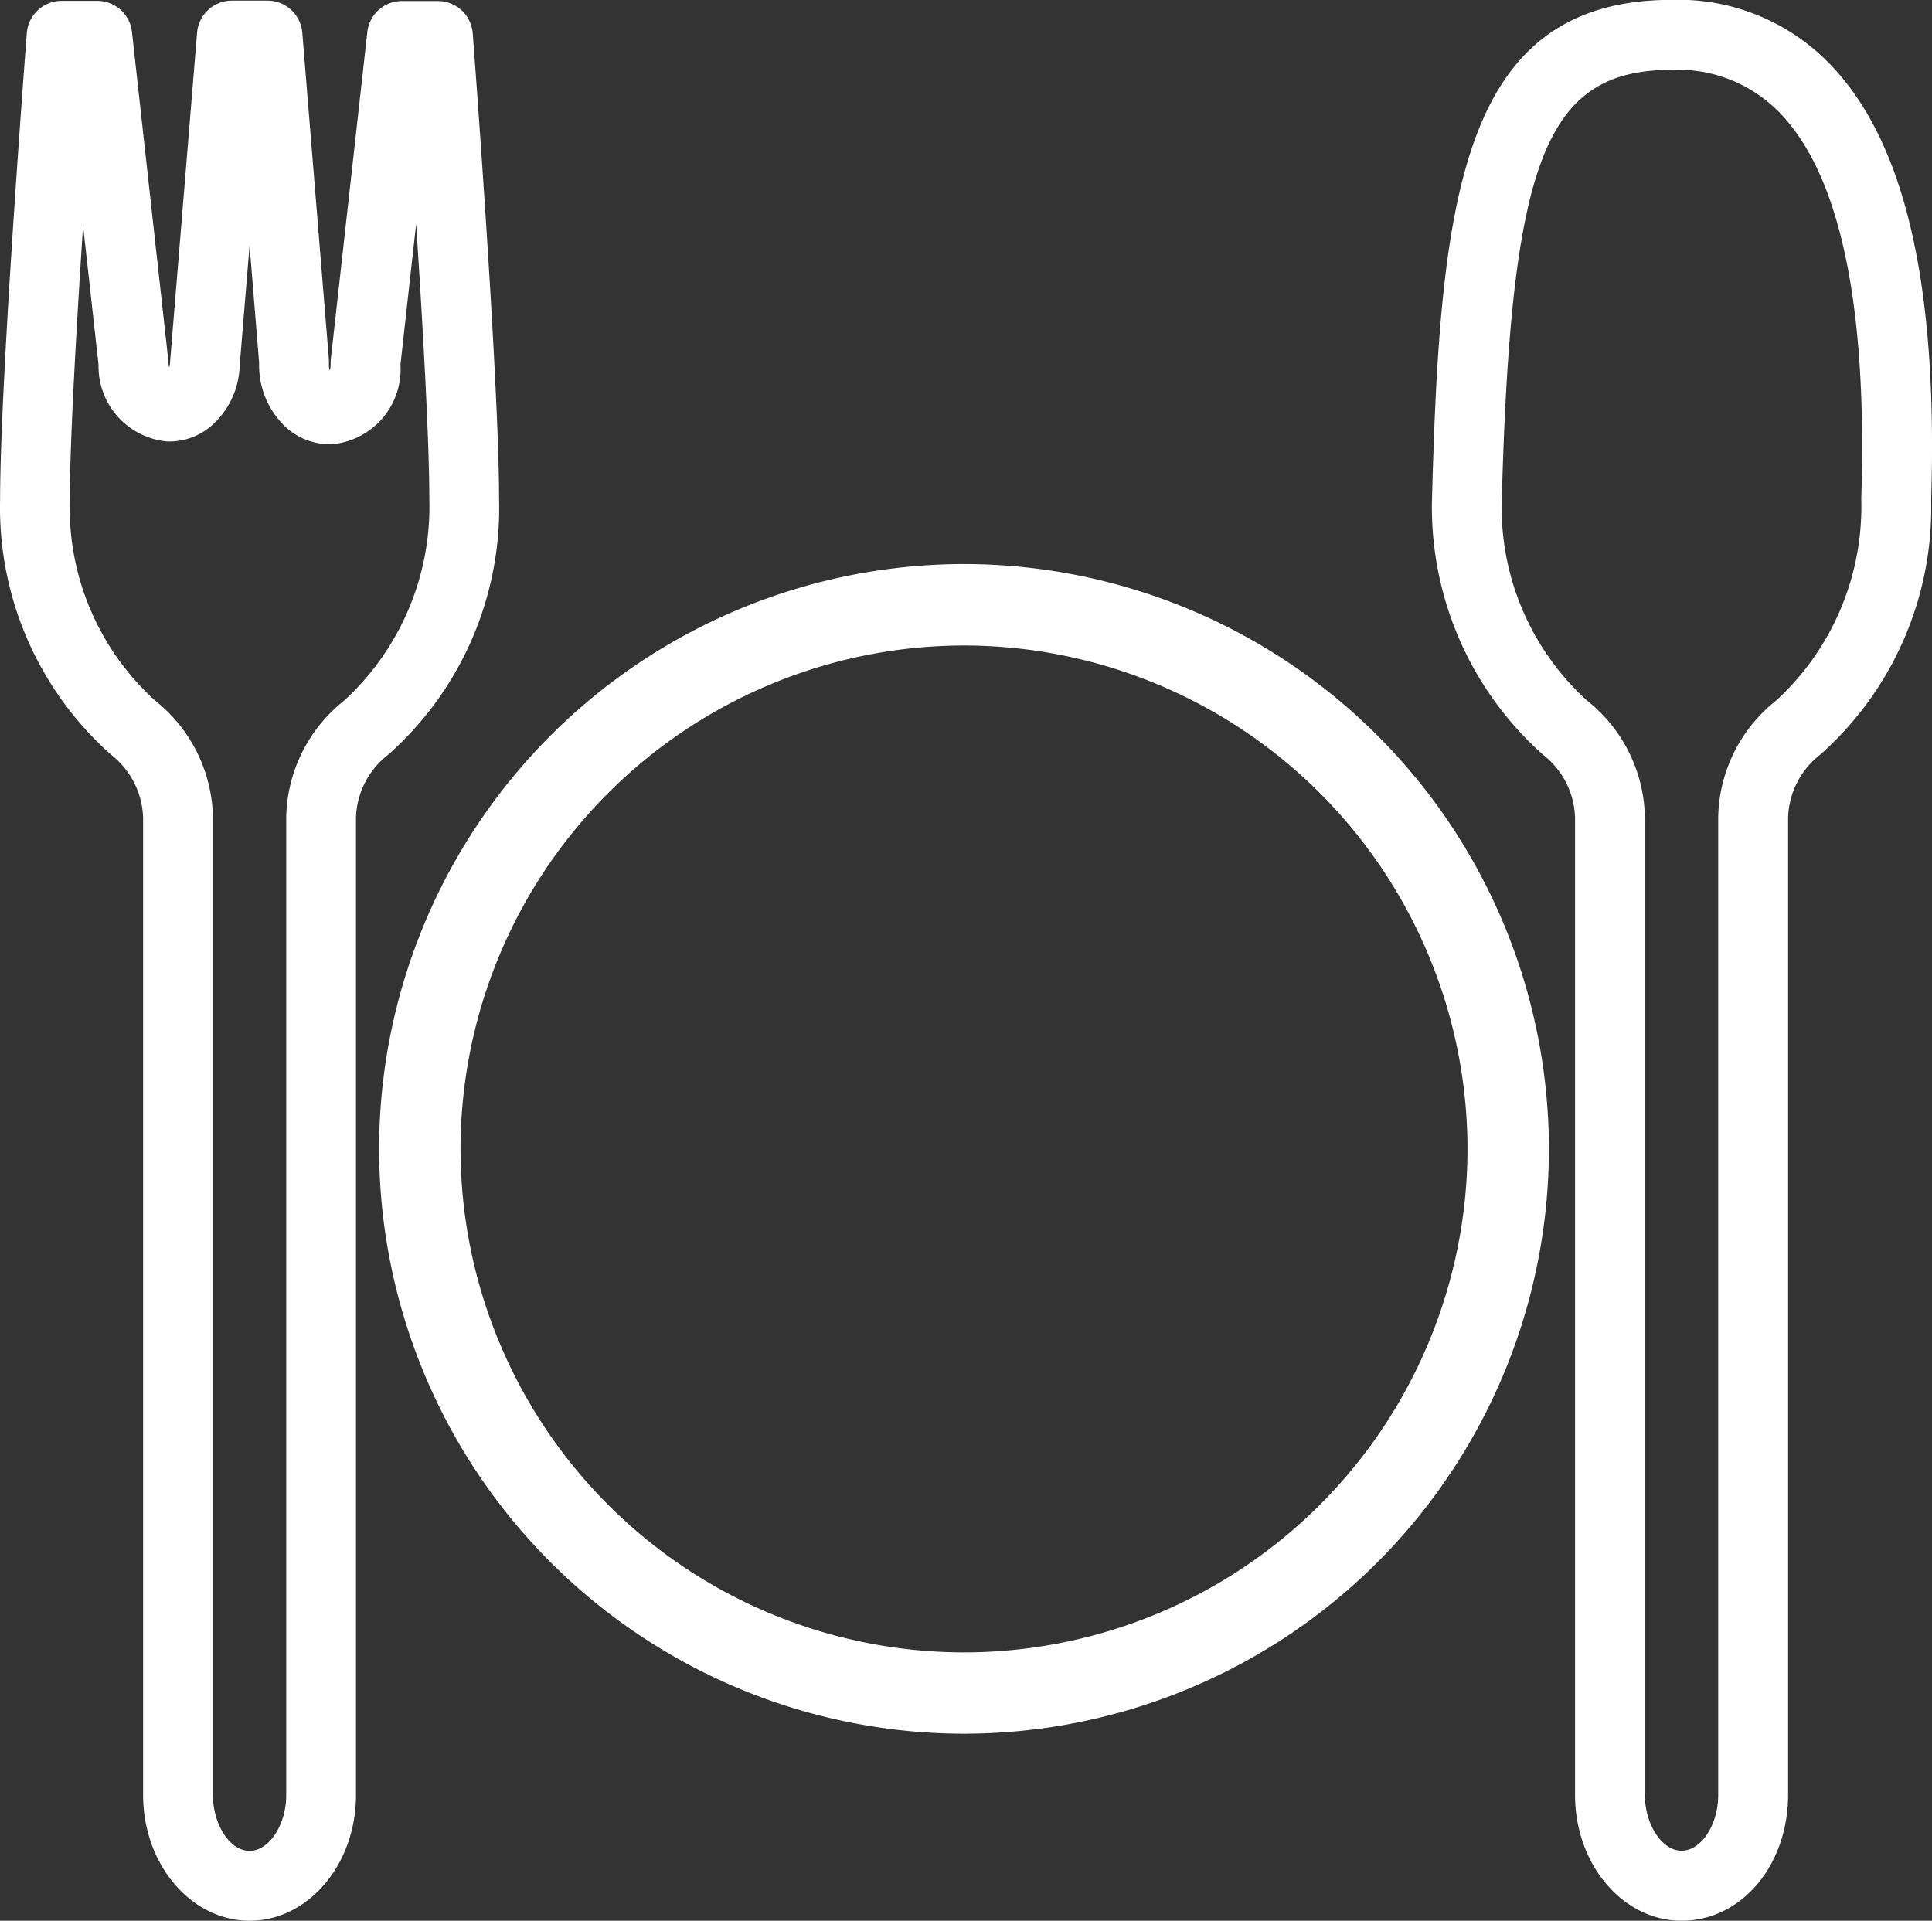 <svg xmlns="http://www.w3.org/2000/svg" width="66" height="65.622" viewBox="0 0 66 65.622"><rect x="0" y="0" width="66" height="65.622" fill="#333333" stroke="none"/><g transform="translate(176.673 637.838)"><path d="M-119.229-572.216c-2.006,0-3.638-1.926-3.638-4.294V-609.9a2.829,2.829,0,0,0-1.1-2.159,11.315,11.315,0,0,1-3.787-8.724c.279-10.319,1-17.06,8.207-17.06a7.2,7.2,0,0,1,5.385,2.192c2.562,2.645,3.694,7.513,3.46,14.885a11.273,11.273,0,0,1-3.787,8.707,2.832,2.832,0,0,0-1.1,2.159v33.385C-115.591-574.1-117.189-572.216-119.229-572.216Zm-.319-63.236c-4.309,0-5.505,3.023-5.822,14.7a8.9,8.9,0,0,0,2.916,6.851,5.207,5.207,0,0,1,1.973,4v33.385c0,1.017.585,1.908,1.252,1.908s1.252-.873,1.252-1.908V-609.9a5.2,5.2,0,0,1,1.975-4,9,9,0,0,0,2.913-6.882c0-.012,0-.025,0-.038.212-6.609-.727-11.039-2.788-13.167A4.844,4.844,0,0,0-119.548-635.452Z" fill="#fff"/><path d="M-168.147-572.216c-2,0-3.637-1.926-3.637-4.294v-33.383a2.845,2.845,0,0,0-1.1-2.166,11.286,11.286,0,0,1-3.786-8.722c0-4.028.876-15.443.913-15.927a1.193,1.193,0,0,1,1.189-1.1h1.218a1.193,1.193,0,0,1,1.185,1.062l1.236,11.169c0,.034.006.068.007.1a.74.74,0,0,0,.03.195.7.7,0,0,0,.029-.194l.922-11.24a1.194,1.194,0,0,1,1.189-1.1h1.217a1.194,1.194,0,0,1,1.189,1.1l.909,11.169c0,.032,0,.161,0,.193a.632.632,0,0,0,.031.181.89.89,0,0,0,.028-.241,1.187,1.187,0,0,1,.007-.158l1.246-11.169a1.191,1.191,0,0,1,1.185-1.061h1.227a1.192,1.192,0,0,1,1.189,1.1c.037.483.9,11.851.9,15.917a11.271,11.271,0,0,1-3.788,8.731,2.824,2.824,0,0,0-1.1,2.155v33.385C-164.509-574.142-166.141-572.216-168.147-572.216Zm-5.688-57.908c-.226,3.438-.452,7.368-.452,9.343a8.885,8.885,0,0,0,2.915,6.879,5.221,5.221,0,0,1,1.974,4.009v33.383c0,1.017.584,1.908,1.251,1.908s1.252-.891,1.252-1.908V-609.9a5.2,5.2,0,0,1,1.975-4,9,9,0,0,0,2.914-6.885c0-2-.225-5.957-.451-9.4l-.535,4.8a2.572,2.572,0,0,1-2.347,2.725,2.246,2.246,0,0,1-1.61-.62,2.9,2.9,0,0,1-.873-2.053v-.123l-.325-3.991-.337,4.088a2.845,2.845,0,0,1-.855,1.965,2.2,2.2,0,0,1-1.624.638,2.577,2.577,0,0,1-2.344-2.615Z" fill="#fff"/><path d="M-143.741-578.607a20,20,0,0,1-19.981-19.98,20,20,0,0,1,19.981-19.981,20,20,0,0,1,19.981,19.981A20,20,0,0,1-143.741-578.607Zm0-37.178a17.217,17.217,0,0,0-17.2,17.2,17.217,17.217,0,0,0,17.2,17.2,17.217,17.217,0,0,0,17.2-17.2A17.217,17.217,0,0,0-143.741-615.785Z" fill="#fff"/></g></svg>